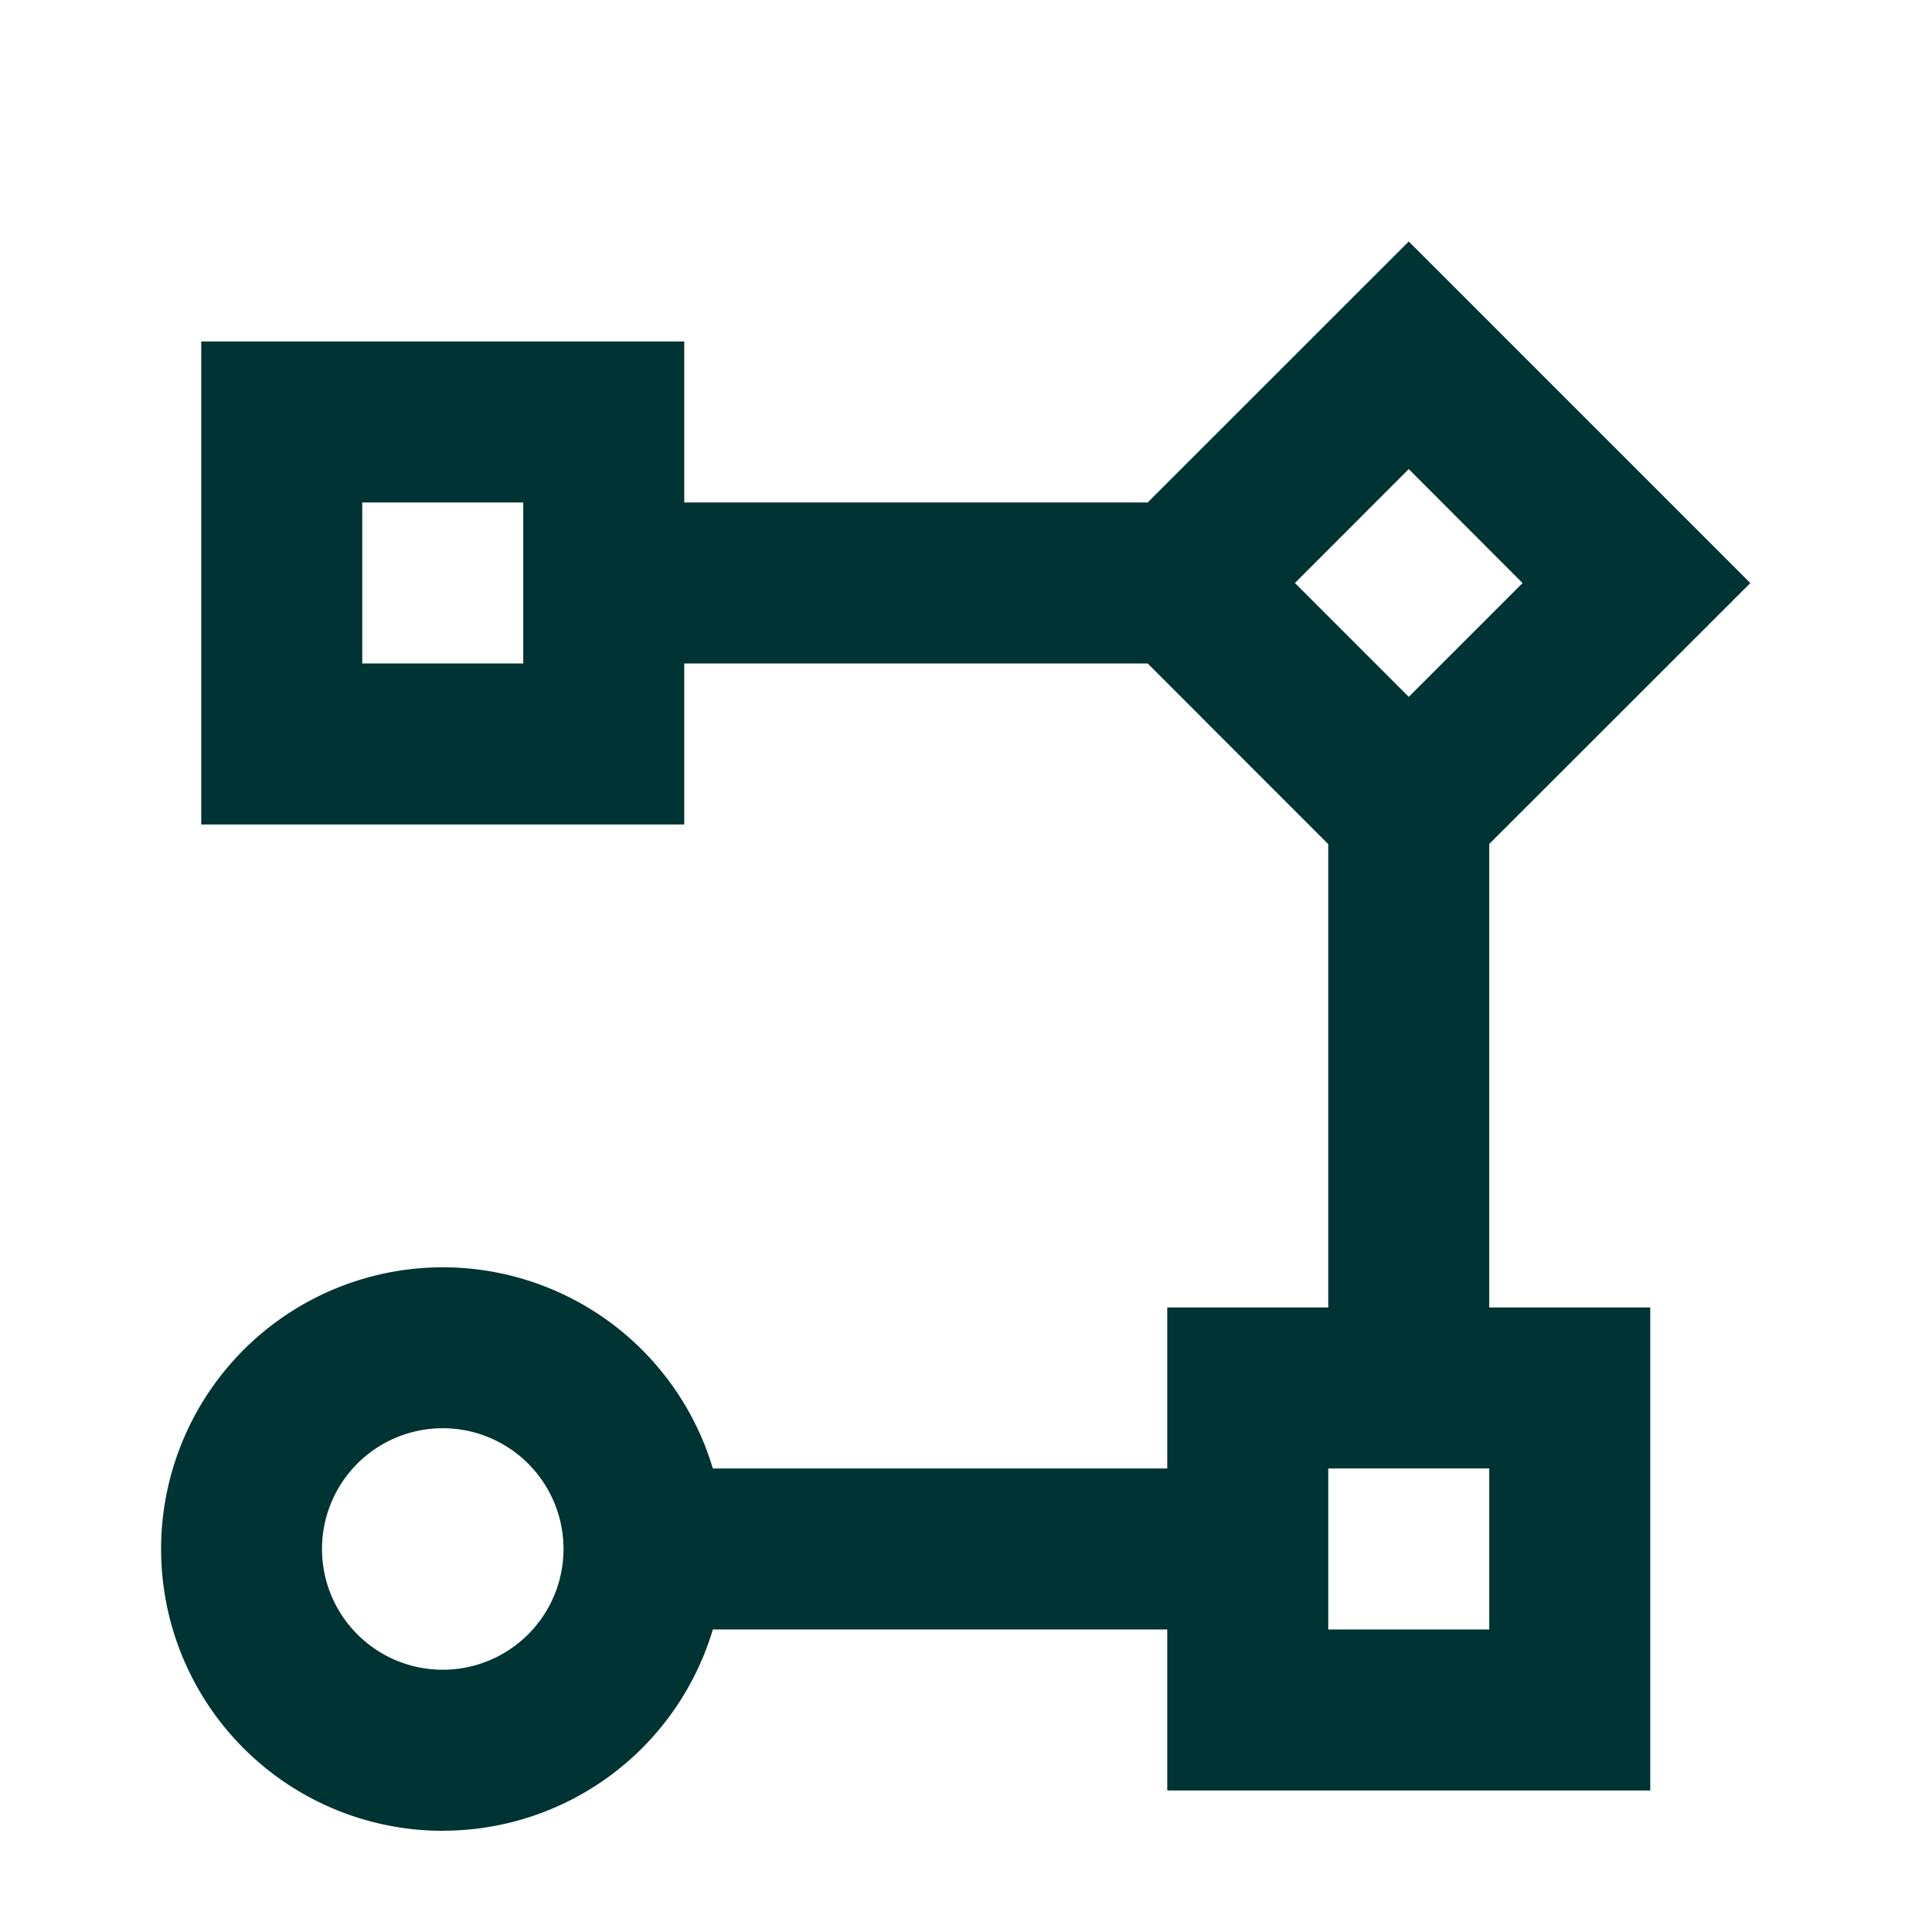 <svg xmlns="http://www.w3.org/2000/svg" width="24" height="24" fill="none" viewBox="0 0 24 24"><path fill="#033" d="M5.5 22.743a3.5 3.5 0 1 1 3.355-4.501H14.5v-2h2v-5.756l-2.243-2.244H8.5v2h-6v-6h6v2h5.757L17.5 3l4.243 4.243-3.243 3.241v5.758h2v6h-6v-2H8.855a3.5 3.5 0 0 1-3.355 2.5m0-5a1.5 1.5 0 1 0 0 3 1.5 1.5 0 0 0 0-3m13 .5h-2v2h2zm-1-12.415-1.414 1.415L17.5 8.657l1.414-1.414zm-11 .415h-2v2h2z"/></svg>